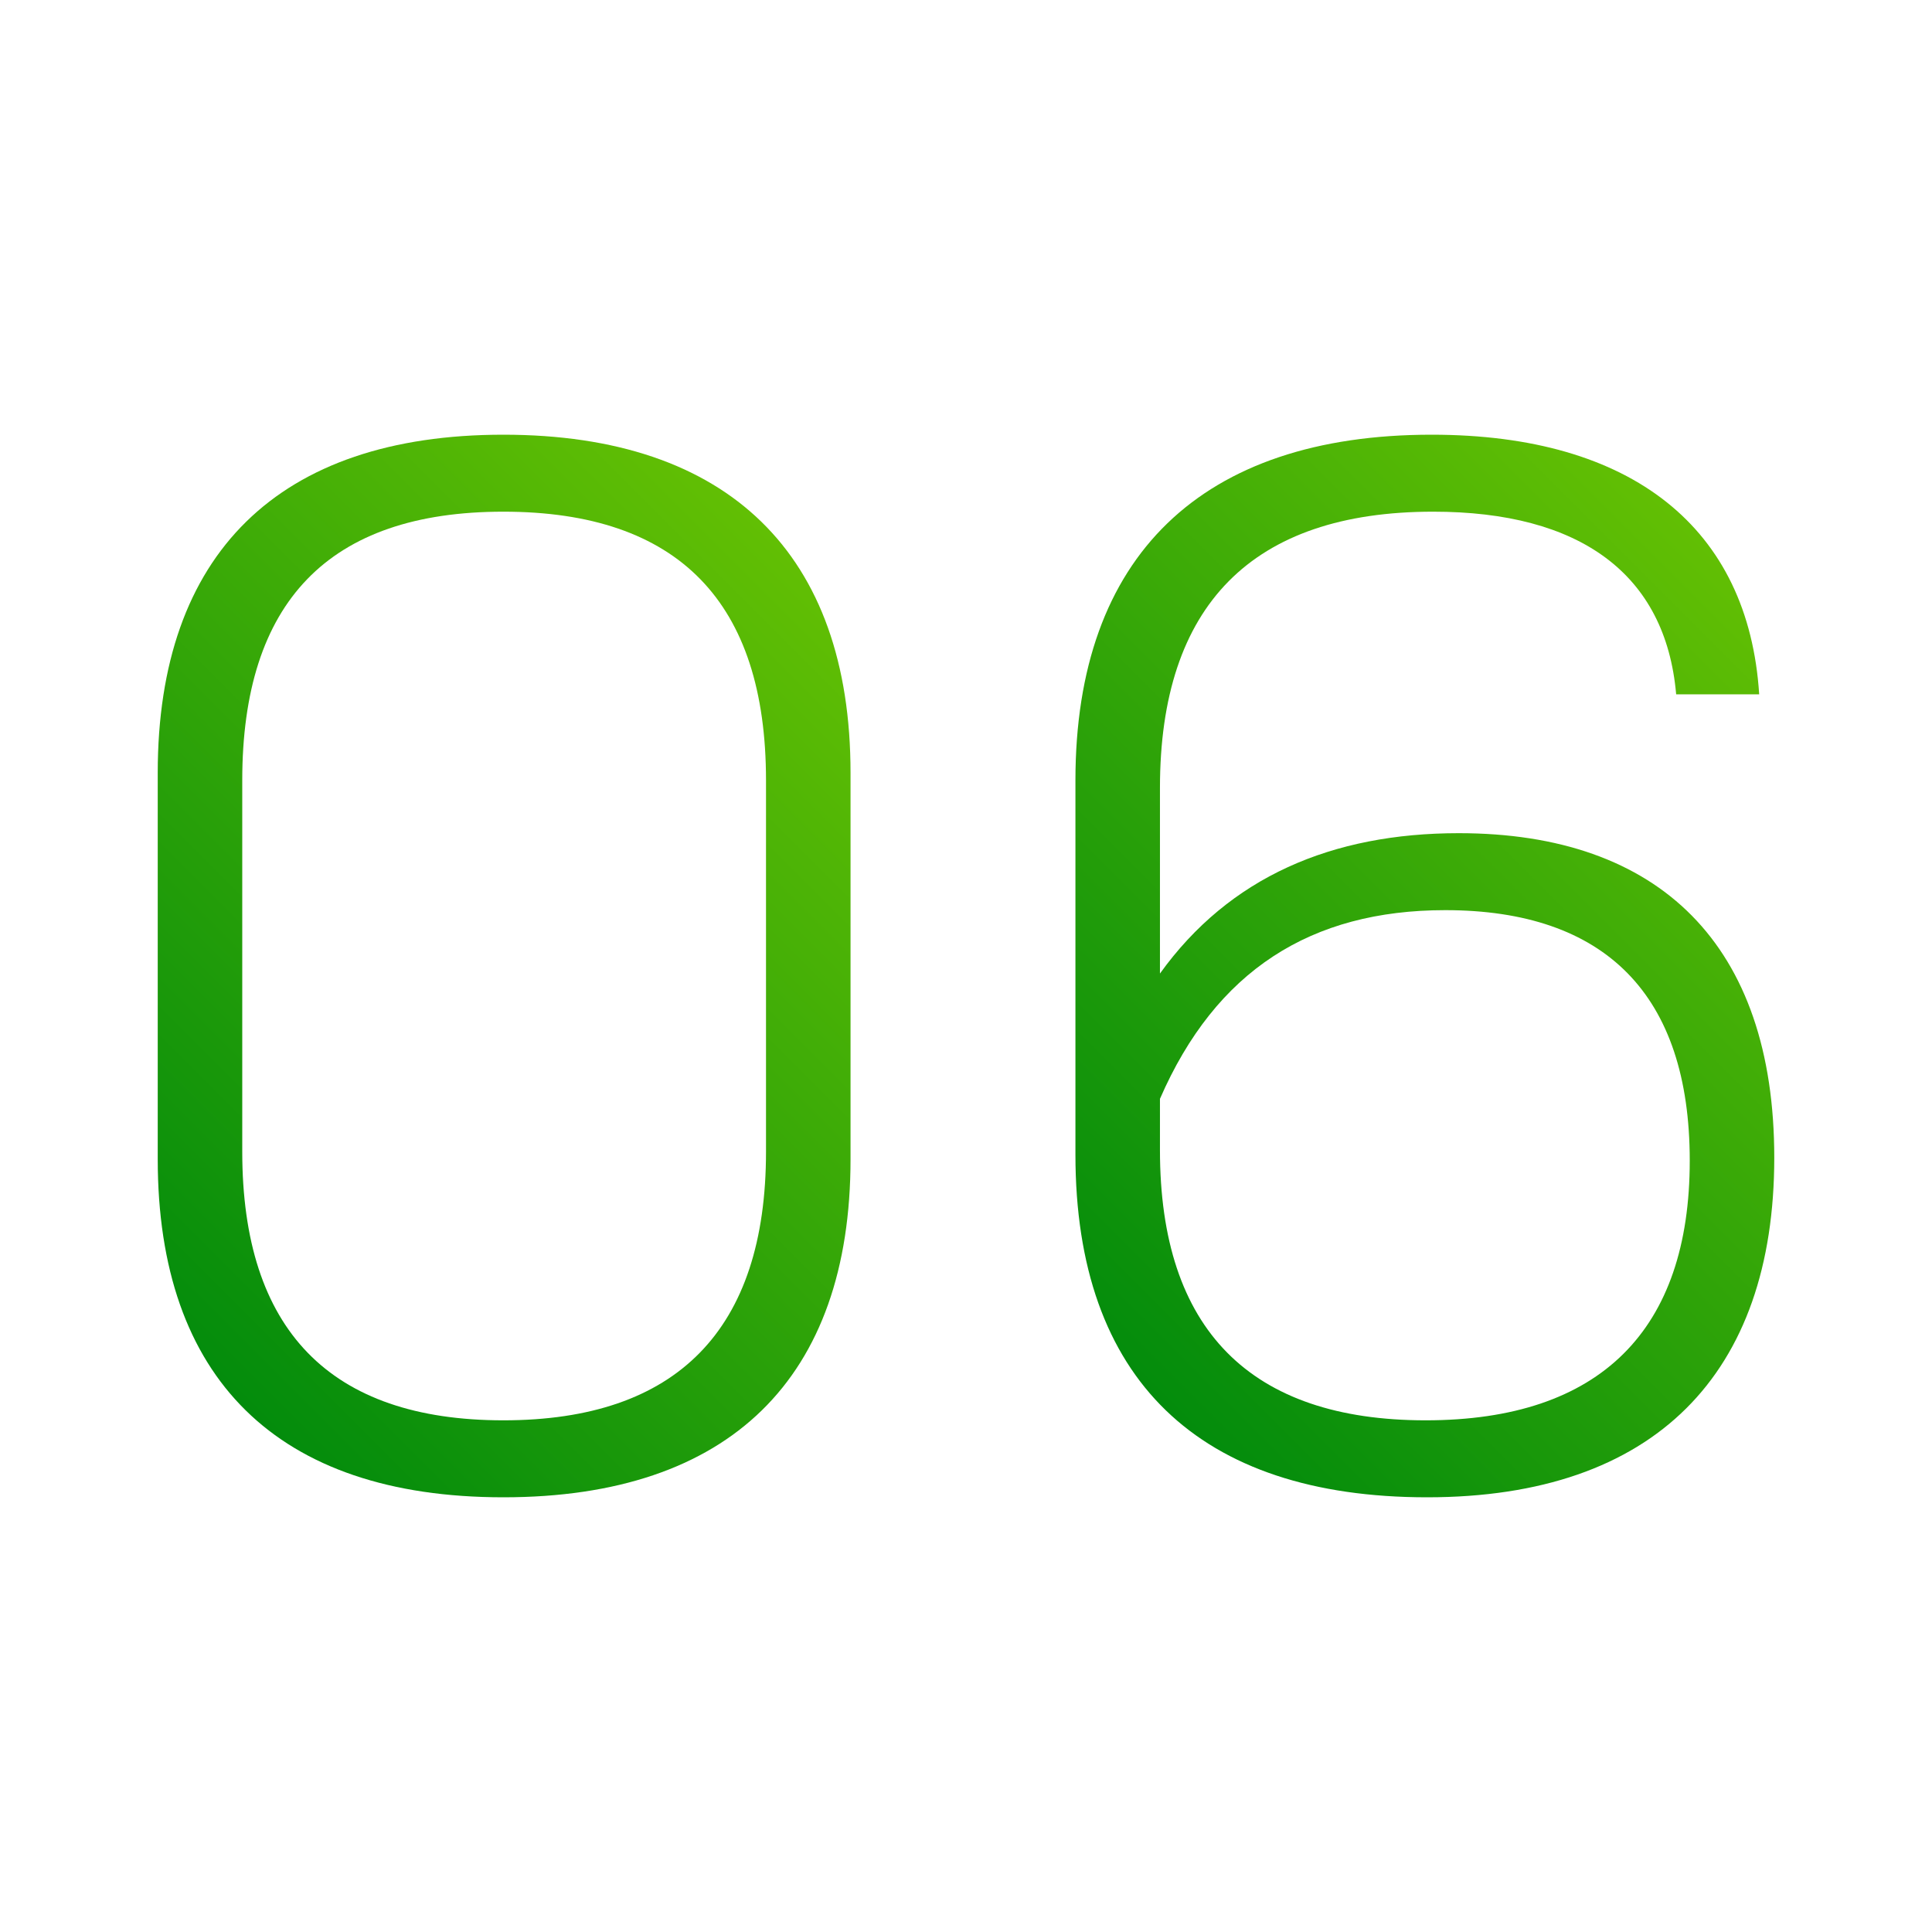 <?xml version="1.0" encoding="UTF-8"?><svg id="Kundenlogos_schwarz" xmlns="http://www.w3.org/2000/svg" width="512" height="512" xmlns:xlink="http://www.w3.org/1999/xlink" viewBox="0 0 512 512"><defs><style>.cls-1{fill:url(#Unbenannter_Verlauf_52-2);}.cls-1,.cls-2{stroke-width:0px;}.cls-2{fill:url(#Unbenannter_Verlauf_52);}</style><linearGradient id="Unbenannter_Verlauf_52" x1="40.54" y1="349.04" x2="226.62" y2="162.96" gradientUnits="userSpaceOnUse"><stop offset="0" stop-color="#038c0c"/><stop offset="1" stop-color="#62bf04"/></linearGradient><linearGradient id="Unbenannter_Verlauf_52-2" x1="284.78" y1="349.29" x2="471.62" y2="162.45" xlink:href="#Unbenannter_Verlauf_52"/></defs><path class="cls-2" d="M41.8,307.2v-102.4c0-58,32-89.6,91.6-89.6s92,31.6,92,89.6v102.4c0,58-32,89.6-92,89.6s-91.6-31.6-91.6-89.6ZM203,305.2v-98.4c0-47.2-23.2-71.2-69.6-71.2s-69.2,24-69.2,71.2v98.4c0,47.2,23.2,71.2,69.2,71.2s69.6-24,69.6-71.2Z"/><path class="cls-1" d="M470.2,306.8c0,57.2-31.6,90-92,90s-93.2-31.2-93.2-90.8v-99.2c0-59.6,33.6-91.6,94.4-91.6,53.2,0,84,24.8,86.8,68.8h-22c-2.8-32-25.6-48.4-64.4-48.4-48,0-72.4,24.8-72.4,73.2v49.2c18.4-25.6,45.6-37.2,79.2-37.2,53.2,0,83.6,29.6,83.6,86ZM447.8,307.6c0-44-22.4-66.4-64.8-66.4-35.6,0-60.8,16-75.6,50v13.6c0,47.6,24,71.6,70.4,71.6s70-24,70-68.8Z"/></svg>